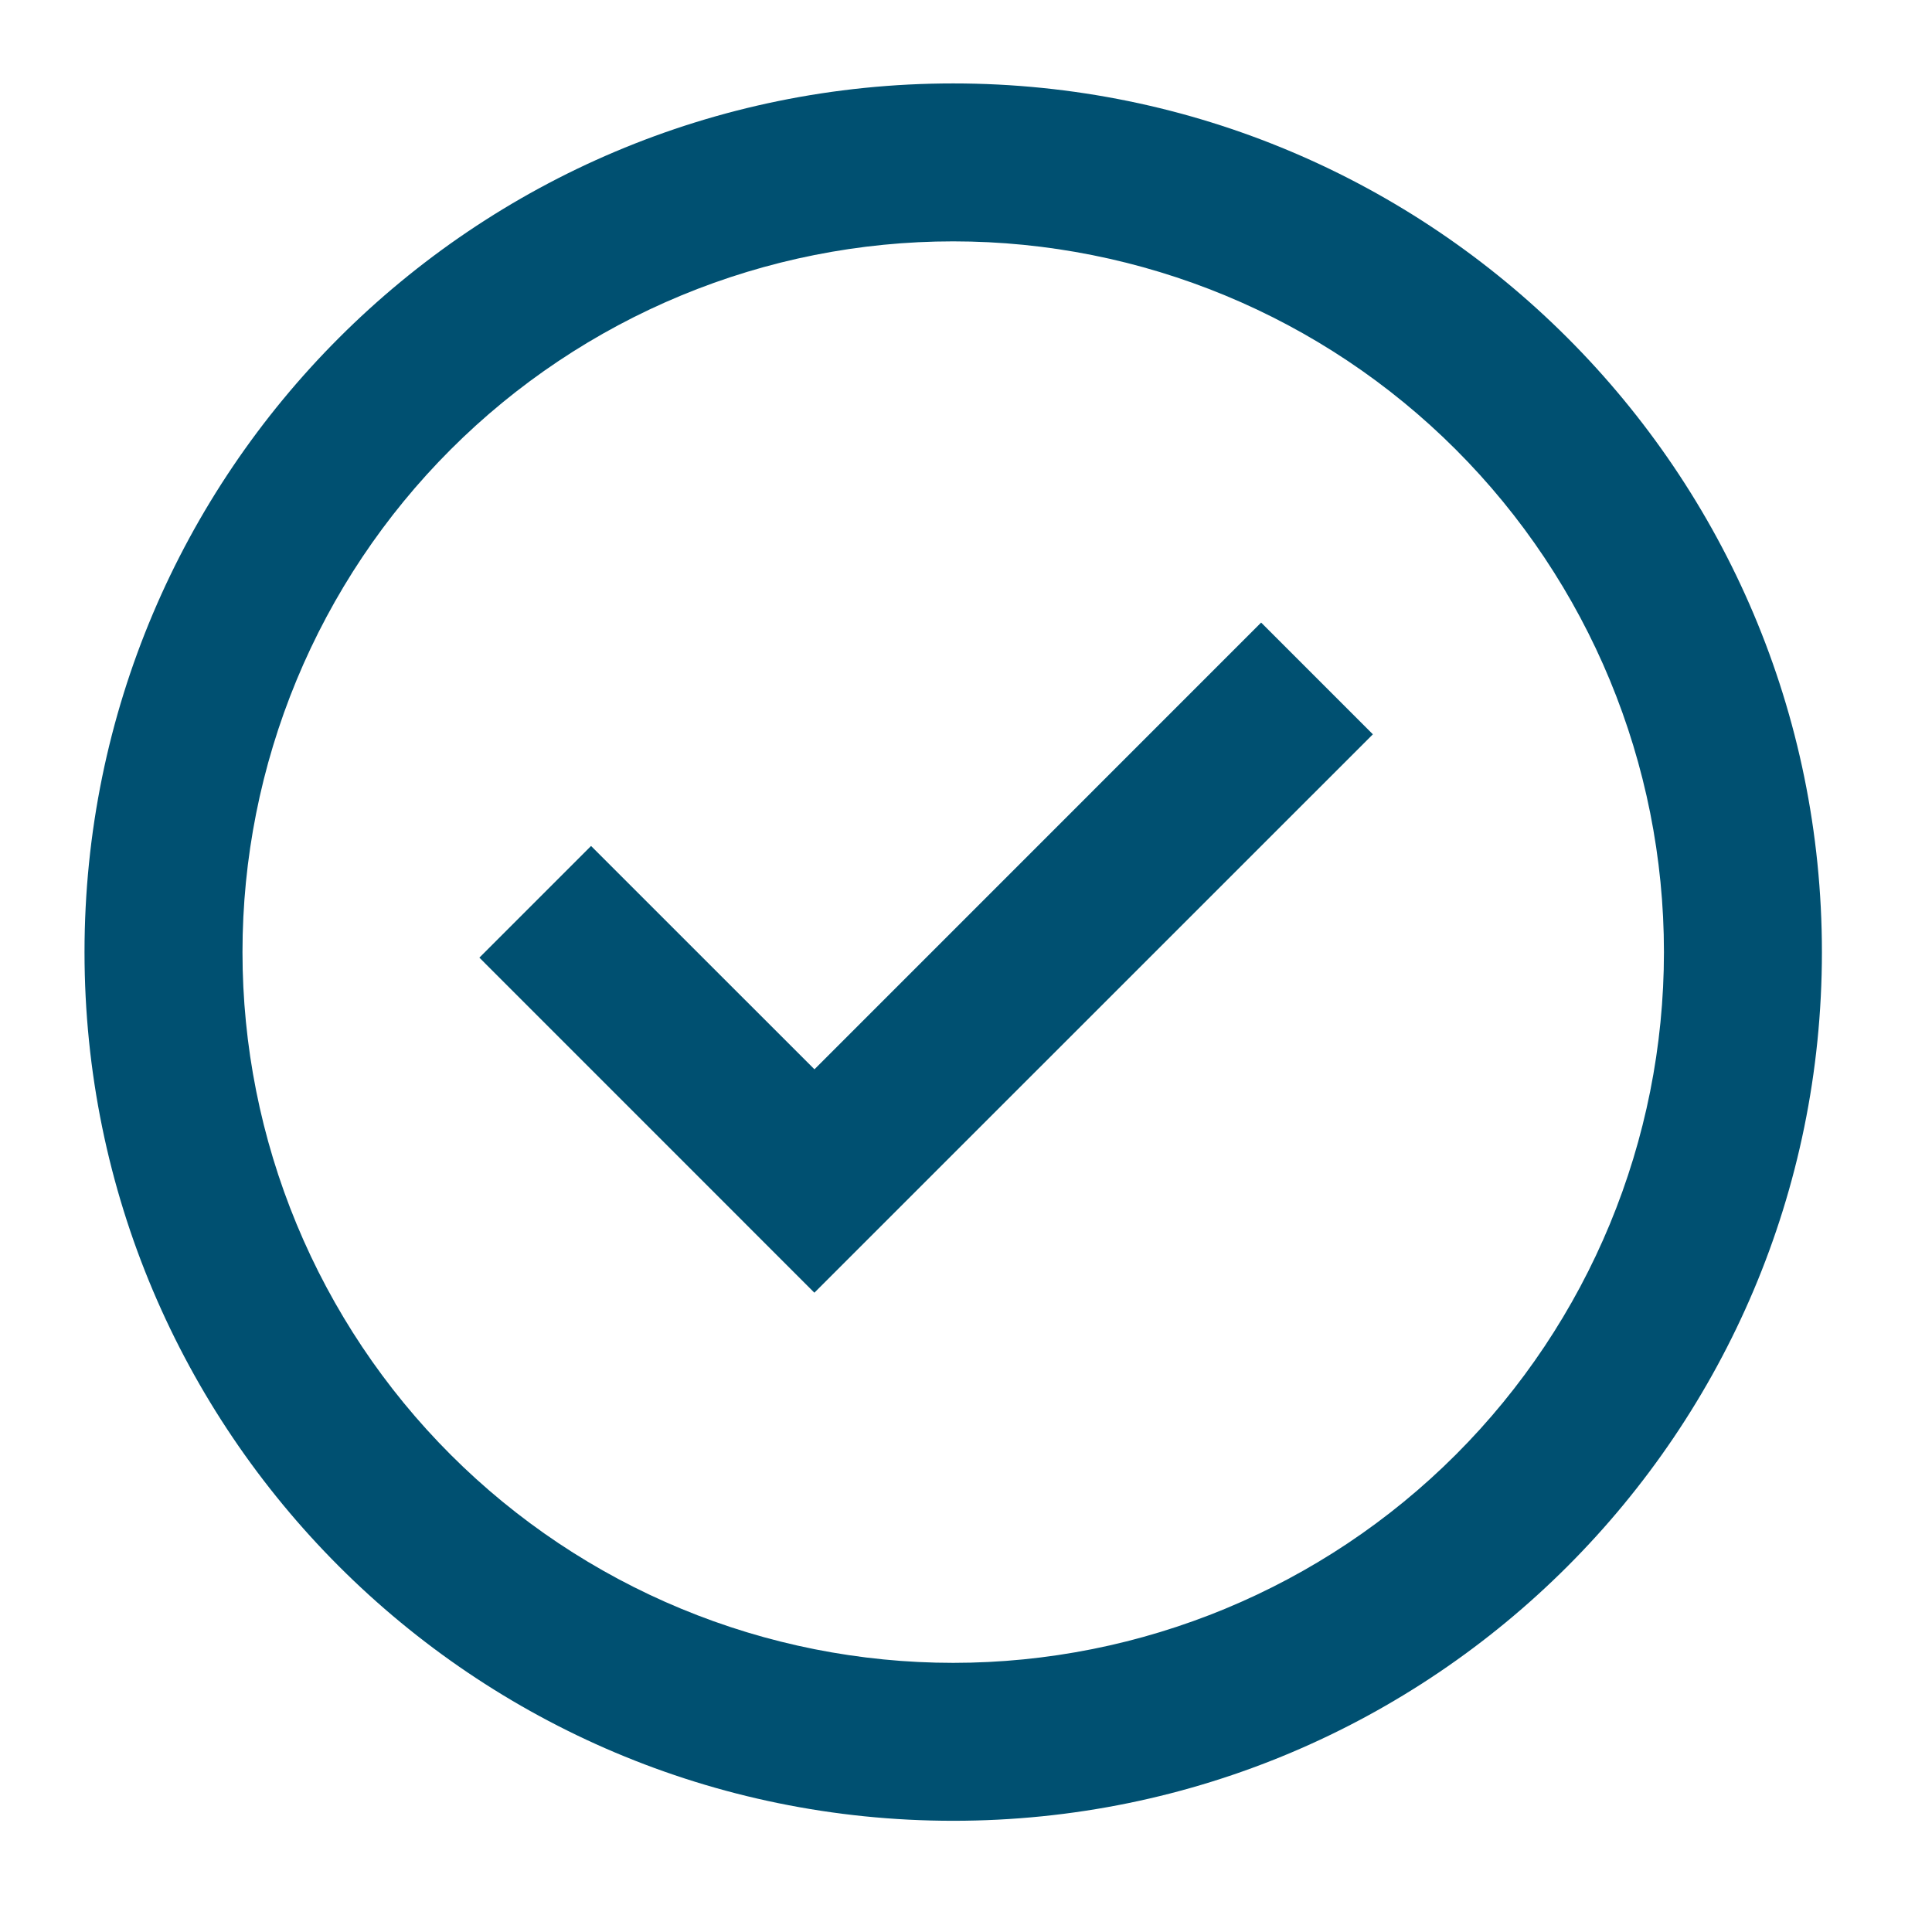 <svg xmlns="http://www.w3.org/2000/svg" width="55" height="55" viewBox="0 0 55 55" fill="none">
    <path d="M23.186 36.803L13.647 27.262L16.826 24.083L23.186 30.441L35.902 17.723L39.083 20.904L23.186 36.798V36.803Z" fill="#005071"/>
    <path fill-rule="evenodd" clip-rule="evenodd" d="M2.406 27.104C2.406 13.447 13.479 2.375 27.136 2.375C40.794 2.375 51.866 13.447 51.866 27.104C51.866 40.762 40.794 51.834 27.136 51.834C13.479 51.834 2.406 40.762 2.406 27.104ZM27.136 47.338C24.479 47.338 21.848 46.815 19.393 45.798C16.938 44.781 14.708 43.291 12.829 41.412C10.95 39.533 9.46 37.302 8.443 34.847C7.426 32.393 6.903 29.762 6.903 27.104C6.903 24.447 7.426 21.816 8.443 19.361C9.46 16.907 10.95 14.676 12.829 12.797C14.708 10.918 16.938 9.428 19.393 8.411C21.848 7.394 24.479 6.871 27.136 6.871C32.502 6.871 37.649 9.003 41.443 12.797C45.238 16.592 47.369 21.738 47.369 27.104C47.369 32.471 45.238 37.617 41.443 41.412C37.649 45.206 32.502 47.338 27.136 47.338Z" fill="#005071"/>
</svg>
